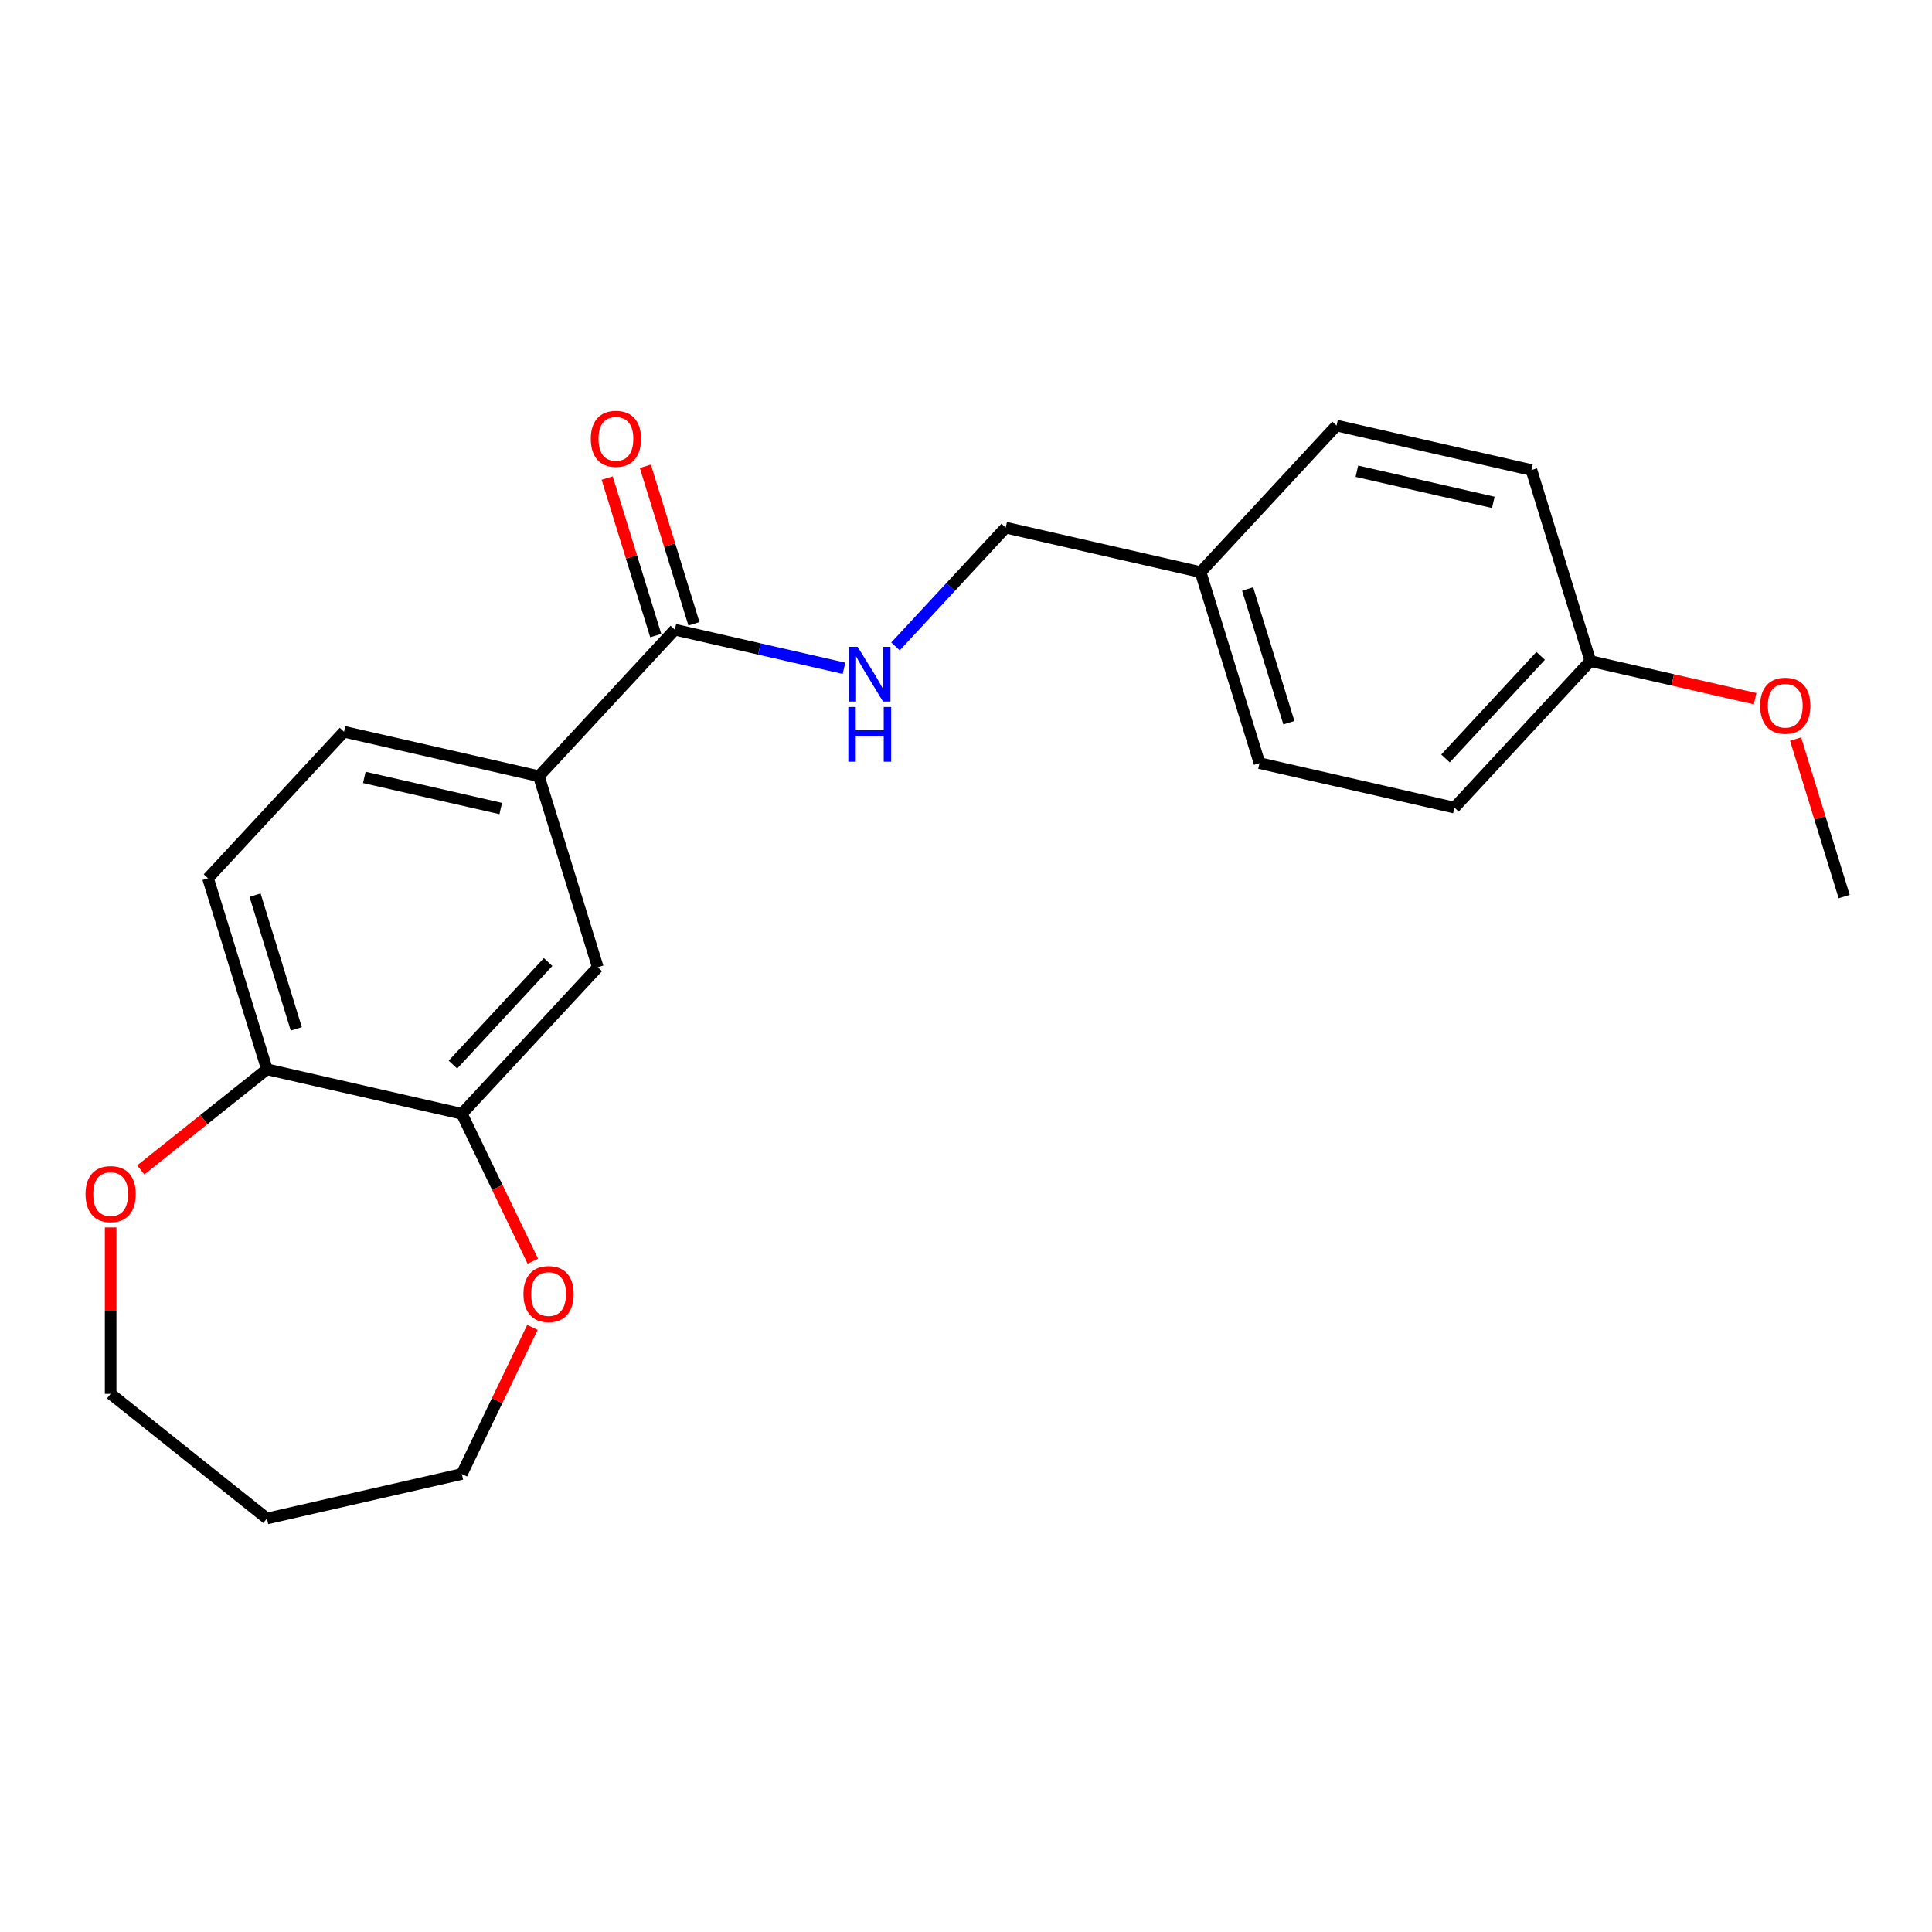 <?xml version='1.0' encoding='iso-8859-1'?>
<svg version='1.1' baseProfile='full'
              xmlns='http://www.w3.org/2000/svg'
                      xmlns:rdkit='http://www.rdkit.org/xml'
                      xmlns:xlink='http://www.w3.org/1999/xlink'
                  xml:space='preserve'
width='1000px' height='1000px' viewBox='0 0 1000 1000'>
<!-- END OF HEADER -->
<rect style='opacity:1.0;fill:#FFFFFF;stroke:none' width='1000' height='1000' x='0' y='0'> </rect>
<path class='bond-0' d='M 349.296,325.925 L 278.92,401.774' style='fill:none;fill-rule:evenodd;stroke:#000000;stroke-width:6px;stroke-linecap:butt;stroke-linejoin:miter;stroke-opacity:1' />
<path class='bond-3' d='M 349.296,325.925 L 393.071,335.917' style='fill:none;fill-rule:evenodd;stroke:#000000;stroke-width:6px;stroke-linecap:butt;stroke-linejoin:miter;stroke-opacity:1' />
<path class='bond-3' d='M 393.071,335.917 L 436.845,345.908' style='fill:none;fill-rule:evenodd;stroke:#0000FF;stroke-width:6px;stroke-linecap:butt;stroke-linejoin:miter;stroke-opacity:1' />
<path class='bond-7' d='M 359.184,322.876 L 346.61,282.113' style='fill:none;fill-rule:evenodd;stroke:#000000;stroke-width:6px;stroke-linecap:butt;stroke-linejoin:miter;stroke-opacity:1' />
<path class='bond-7' d='M 346.61,282.113 L 334.036,241.35' style='fill:none;fill-rule:evenodd;stroke:#FF0000;stroke-width:6px;stroke-linecap:butt;stroke-linejoin:miter;stroke-opacity:1' />
<path class='bond-7' d='M 339.409,328.975 L 326.836,288.213' style='fill:none;fill-rule:evenodd;stroke:#000000;stroke-width:6px;stroke-linecap:butt;stroke-linejoin:miter;stroke-opacity:1' />
<path class='bond-7' d='M 326.836,288.213 L 314.262,247.45' style='fill:none;fill-rule:evenodd;stroke:#FF0000;stroke-width:6px;stroke-linecap:butt;stroke-linejoin:miter;stroke-opacity:1' />
<path class='bond-2' d='M 278.92,401.774 L 309.418,500.646' style='fill:none;fill-rule:evenodd;stroke:#000000;stroke-width:6px;stroke-linecap:butt;stroke-linejoin:miter;stroke-opacity:1' />
<path class='bond-8' d='M 278.92,401.774 L 178.045,378.75' style='fill:none;fill-rule:evenodd;stroke:#000000;stroke-width:6px;stroke-linecap:butt;stroke-linejoin:miter;stroke-opacity:1' />
<path class='bond-8' d='M 259.184,418.495 L 188.571,402.378' style='fill:none;fill-rule:evenodd;stroke:#000000;stroke-width:6px;stroke-linecap:butt;stroke-linejoin:miter;stroke-opacity:1' />
<path class='bond-1' d='M 239.041,576.494 L 309.418,500.646' style='fill:none;fill-rule:evenodd;stroke:#000000;stroke-width:6px;stroke-linecap:butt;stroke-linejoin:miter;stroke-opacity:1' />
<path class='bond-1' d='M 234.428,551.041 L 283.692,497.948' style='fill:none;fill-rule:evenodd;stroke:#000000;stroke-width:6px;stroke-linecap:butt;stroke-linejoin:miter;stroke-opacity:1' />
<path class='bond-5' d='M 239.041,576.494 L 257.417,614.652' style='fill:none;fill-rule:evenodd;stroke:#000000;stroke-width:6px;stroke-linecap:butt;stroke-linejoin:miter;stroke-opacity:1' />
<path class='bond-5' d='M 257.417,614.652 L 275.793,652.81' style='fill:none;fill-rule:evenodd;stroke:#FF0000;stroke-width:6px;stroke-linecap:butt;stroke-linejoin:miter;stroke-opacity:1' />
<path class='bond-22' d='M 239.041,576.494 L 138.166,553.47' style='fill:none;fill-rule:evenodd;stroke:#000000;stroke-width:6px;stroke-linecap:butt;stroke-linejoin:miter;stroke-opacity:1' />
<path class='bond-10' d='M 463.498,334.587 L 492.023,303.844' style='fill:none;fill-rule:evenodd;stroke:#0000FF;stroke-width:6px;stroke-linecap:butt;stroke-linejoin:miter;stroke-opacity:1' />
<path class='bond-10' d='M 492.023,303.844 L 520.548,273.101' style='fill:none;fill-rule:evenodd;stroke:#000000;stroke-width:6px;stroke-linecap:butt;stroke-linejoin:miter;stroke-opacity:1' />
<path class='bond-4' d='M 138.166,553.47 L 107.668,454.598' style='fill:none;fill-rule:evenodd;stroke:#000000;stroke-width:6px;stroke-linecap:butt;stroke-linejoin:miter;stroke-opacity:1' />
<path class='bond-4' d='M 153.366,532.54 L 132.017,463.329' style='fill:none;fill-rule:evenodd;stroke:#000000;stroke-width:6px;stroke-linecap:butt;stroke-linejoin:miter;stroke-opacity:1' />
<path class='bond-6' d='M 138.166,553.47 L 105.512,579.511' style='fill:none;fill-rule:evenodd;stroke:#000000;stroke-width:6px;stroke-linecap:butt;stroke-linejoin:miter;stroke-opacity:1' />
<path class='bond-6' d='M 105.512,579.511 L 72.858,605.552' style='fill:none;fill-rule:evenodd;stroke:#FF0000;stroke-width:6px;stroke-linecap:butt;stroke-linejoin:miter;stroke-opacity:1' />
<path class='bond-19' d='M 275.581,687.063 L 257.311,725.001' style='fill:none;fill-rule:evenodd;stroke:#FF0000;stroke-width:6px;stroke-linecap:butt;stroke-linejoin:miter;stroke-opacity:1' />
<path class='bond-19' d='M 257.311,725.001 L 239.041,762.939' style='fill:none;fill-rule:evenodd;stroke:#000000;stroke-width:6px;stroke-linecap:butt;stroke-linejoin:miter;stroke-opacity:1' />
<path class='bond-20' d='M 57.271,635.329 L 57.271,678.39' style='fill:none;fill-rule:evenodd;stroke:#FF0000;stroke-width:6px;stroke-linecap:butt;stroke-linejoin:miter;stroke-opacity:1' />
<path class='bond-20' d='M 57.271,678.39 L 57.271,721.451' style='fill:none;fill-rule:evenodd;stroke:#000000;stroke-width:6px;stroke-linecap:butt;stroke-linejoin:miter;stroke-opacity:1' />
<path class='bond-9' d='M 178.045,378.75 L 107.668,454.598' style='fill:none;fill-rule:evenodd;stroke:#000000;stroke-width:6px;stroke-linecap:butt;stroke-linejoin:miter;stroke-opacity:1' />
<path class='bond-11' d='M 520.548,273.101 L 621.423,296.125' style='fill:none;fill-rule:evenodd;stroke:#000000;stroke-width:6px;stroke-linecap:butt;stroke-linejoin:miter;stroke-opacity:1' />
<path class='bond-13' d='M 621.423,296.125 L 691.8,220.277' style='fill:none;fill-rule:evenodd;stroke:#000000;stroke-width:6px;stroke-linecap:butt;stroke-linejoin:miter;stroke-opacity:1' />
<path class='bond-14' d='M 621.423,296.125 L 651.921,394.998' style='fill:none;fill-rule:evenodd;stroke:#000000;stroke-width:6px;stroke-linecap:butt;stroke-linejoin:miter;stroke-opacity:1' />
<path class='bond-14' d='M 645.772,304.857 L 667.121,374.067' style='fill:none;fill-rule:evenodd;stroke:#000000;stroke-width:6px;stroke-linecap:butt;stroke-linejoin:miter;stroke-opacity:1' />
<path class='bond-12' d='M 823.173,342.173 L 752.796,418.022' style='fill:none;fill-rule:evenodd;stroke:#000000;stroke-width:6px;stroke-linecap:butt;stroke-linejoin:miter;stroke-opacity:1' />
<path class='bond-12' d='M 797.446,339.475 L 748.183,392.569' style='fill:none;fill-rule:evenodd;stroke:#000000;stroke-width:6px;stroke-linecap:butt;stroke-linejoin:miter;stroke-opacity:1' />
<path class='bond-18' d='M 823.173,342.173 L 865.817,351.907' style='fill:none;fill-rule:evenodd;stroke:#000000;stroke-width:6px;stroke-linecap:butt;stroke-linejoin:miter;stroke-opacity:1' />
<path class='bond-18' d='M 865.817,351.907 L 908.461,361.64' style='fill:none;fill-rule:evenodd;stroke:#FF0000;stroke-width:6px;stroke-linecap:butt;stroke-linejoin:miter;stroke-opacity:1' />
<path class='bond-23' d='M 823.173,342.173 L 792.675,243.301' style='fill:none;fill-rule:evenodd;stroke:#000000;stroke-width:6px;stroke-linecap:butt;stroke-linejoin:miter;stroke-opacity:1' />
<path class='bond-15' d='M 691.8,220.277 L 792.675,243.301' style='fill:none;fill-rule:evenodd;stroke:#000000;stroke-width:6px;stroke-linecap:butt;stroke-linejoin:miter;stroke-opacity:1' />
<path class='bond-15' d='M 702.326,243.906 L 772.939,260.023' style='fill:none;fill-rule:evenodd;stroke:#000000;stroke-width:6px;stroke-linecap:butt;stroke-linejoin:miter;stroke-opacity:1' />
<path class='bond-16' d='M 651.921,394.998 L 752.796,418.022' style='fill:none;fill-rule:evenodd;stroke:#000000;stroke-width:6px;stroke-linecap:butt;stroke-linejoin:miter;stroke-opacity:1' />
<path class='bond-17' d='M 138.166,785.963 L 239.041,762.939' style='fill:none;fill-rule:evenodd;stroke:#000000;stroke-width:6px;stroke-linecap:butt;stroke-linejoin:miter;stroke-opacity:1' />
<path class='bond-24' d='M 138.166,785.963 L 57.271,721.451' style='fill:none;fill-rule:evenodd;stroke:#000000;stroke-width:6px;stroke-linecap:butt;stroke-linejoin:miter;stroke-opacity:1' />
<path class='bond-21' d='M 929.398,382.544 L 941.972,423.307' style='fill:none;fill-rule:evenodd;stroke:#FF0000;stroke-width:6px;stroke-linecap:butt;stroke-linejoin:miter;stroke-opacity:1' />
<path class='bond-21' d='M 941.972,423.307 L 954.545,464.07' style='fill:none;fill-rule:evenodd;stroke:#000000;stroke-width:6px;stroke-linecap:butt;stroke-linejoin:miter;stroke-opacity:1' />
<path  class='atom-4' d='M 443.911 334.79
L 453.191 349.79
Q 454.111 351.27, 455.591 353.95
Q 457.071 356.63, 457.151 356.79
L 457.151 334.79
L 460.911 334.79
L 460.911 363.11
L 457.031 363.11
L 447.071 346.71
Q 445.911 344.79, 444.671 342.59
Q 443.471 340.39, 443.111 339.71
L 443.111 363.11
L 439.431 363.11
L 439.431 334.79
L 443.911 334.79
' fill='#0000FF'/>
<path  class='atom-4' d='M 439.091 365.942
L 442.931 365.942
L 442.931 377.982
L 457.411 377.982
L 457.411 365.942
L 461.251 365.942
L 461.251 394.262
L 457.411 394.262
L 457.411 381.182
L 442.931 381.182
L 442.931 394.262
L 439.091 394.262
L 439.091 365.942
' fill='#0000FF'/>
<path  class='atom-6' d='M 270.934 669.796
Q 270.934 662.996, 274.294 659.196
Q 277.654 655.396, 283.934 655.396
Q 290.214 655.396, 293.574 659.196
Q 296.934 662.996, 296.934 669.796
Q 296.934 676.676, 293.534 680.596
Q 290.134 684.476, 283.934 684.476
Q 277.694 684.476, 274.294 680.596
Q 270.934 676.716, 270.934 669.796
M 283.934 681.276
Q 288.254 681.276, 290.574 678.396
Q 292.934 675.476, 292.934 669.796
Q 292.934 664.236, 290.574 661.436
Q 288.254 658.596, 283.934 658.596
Q 279.614 658.596, 277.254 661.396
Q 274.934 664.196, 274.934 669.796
Q 274.934 675.516, 277.254 678.396
Q 279.614 681.276, 283.934 681.276
' fill='#FF0000'/>
<path  class='atom-7' d='M 44.271 618.062
Q 44.271 611.262, 47.631 607.462
Q 50.991 603.662, 57.271 603.662
Q 63.551 603.662, 66.911 607.462
Q 70.271 611.262, 70.271 618.062
Q 70.271 624.942, 66.871 628.862
Q 63.471 632.742, 57.271 632.742
Q 51.031 632.742, 47.631 628.862
Q 44.271 624.982, 44.271 618.062
M 57.271 629.542
Q 61.591 629.542, 63.911 626.662
Q 66.271 623.742, 66.271 618.062
Q 66.271 612.502, 63.911 609.702
Q 61.591 606.862, 57.271 606.862
Q 52.951 606.862, 50.591 609.662
Q 48.271 612.462, 48.271 618.062
Q 48.271 623.782, 50.591 626.662
Q 52.951 629.542, 57.271 629.542
' fill='#FF0000'/>
<path  class='atom-8' d='M 305.798 227.133
Q 305.798 220.333, 309.158 216.533
Q 312.518 212.733, 318.798 212.733
Q 325.078 212.733, 328.438 216.533
Q 331.798 220.333, 331.798 227.133
Q 331.798 234.013, 328.398 237.933
Q 324.998 241.813, 318.798 241.813
Q 312.558 241.813, 309.158 237.933
Q 305.798 234.053, 305.798 227.133
M 318.798 238.613
Q 323.118 238.613, 325.438 235.733
Q 327.798 232.813, 327.798 227.133
Q 327.798 221.573, 325.438 218.773
Q 323.118 215.933, 318.798 215.933
Q 314.478 215.933, 312.118 218.733
Q 309.798 221.533, 309.798 227.133
Q 309.798 232.853, 312.118 235.733
Q 314.478 238.613, 318.798 238.613
' fill='#FF0000'/>
<path  class='atom-19' d='M 911.047 365.277
Q 911.047 358.477, 914.407 354.677
Q 917.767 350.877, 924.047 350.877
Q 930.327 350.877, 933.687 354.677
Q 937.047 358.477, 937.047 365.277
Q 937.047 372.157, 933.647 376.077
Q 930.247 379.957, 924.047 379.957
Q 917.807 379.957, 914.407 376.077
Q 911.047 372.197, 911.047 365.277
M 924.047 376.757
Q 928.367 376.757, 930.687 373.877
Q 933.047 370.957, 933.047 365.277
Q 933.047 359.717, 930.687 356.917
Q 928.367 354.077, 924.047 354.077
Q 919.727 354.077, 917.367 356.877
Q 915.047 359.677, 915.047 365.277
Q 915.047 370.997, 917.367 373.877
Q 919.727 376.757, 924.047 376.757
' fill='#FF0000'/>
</svg>
